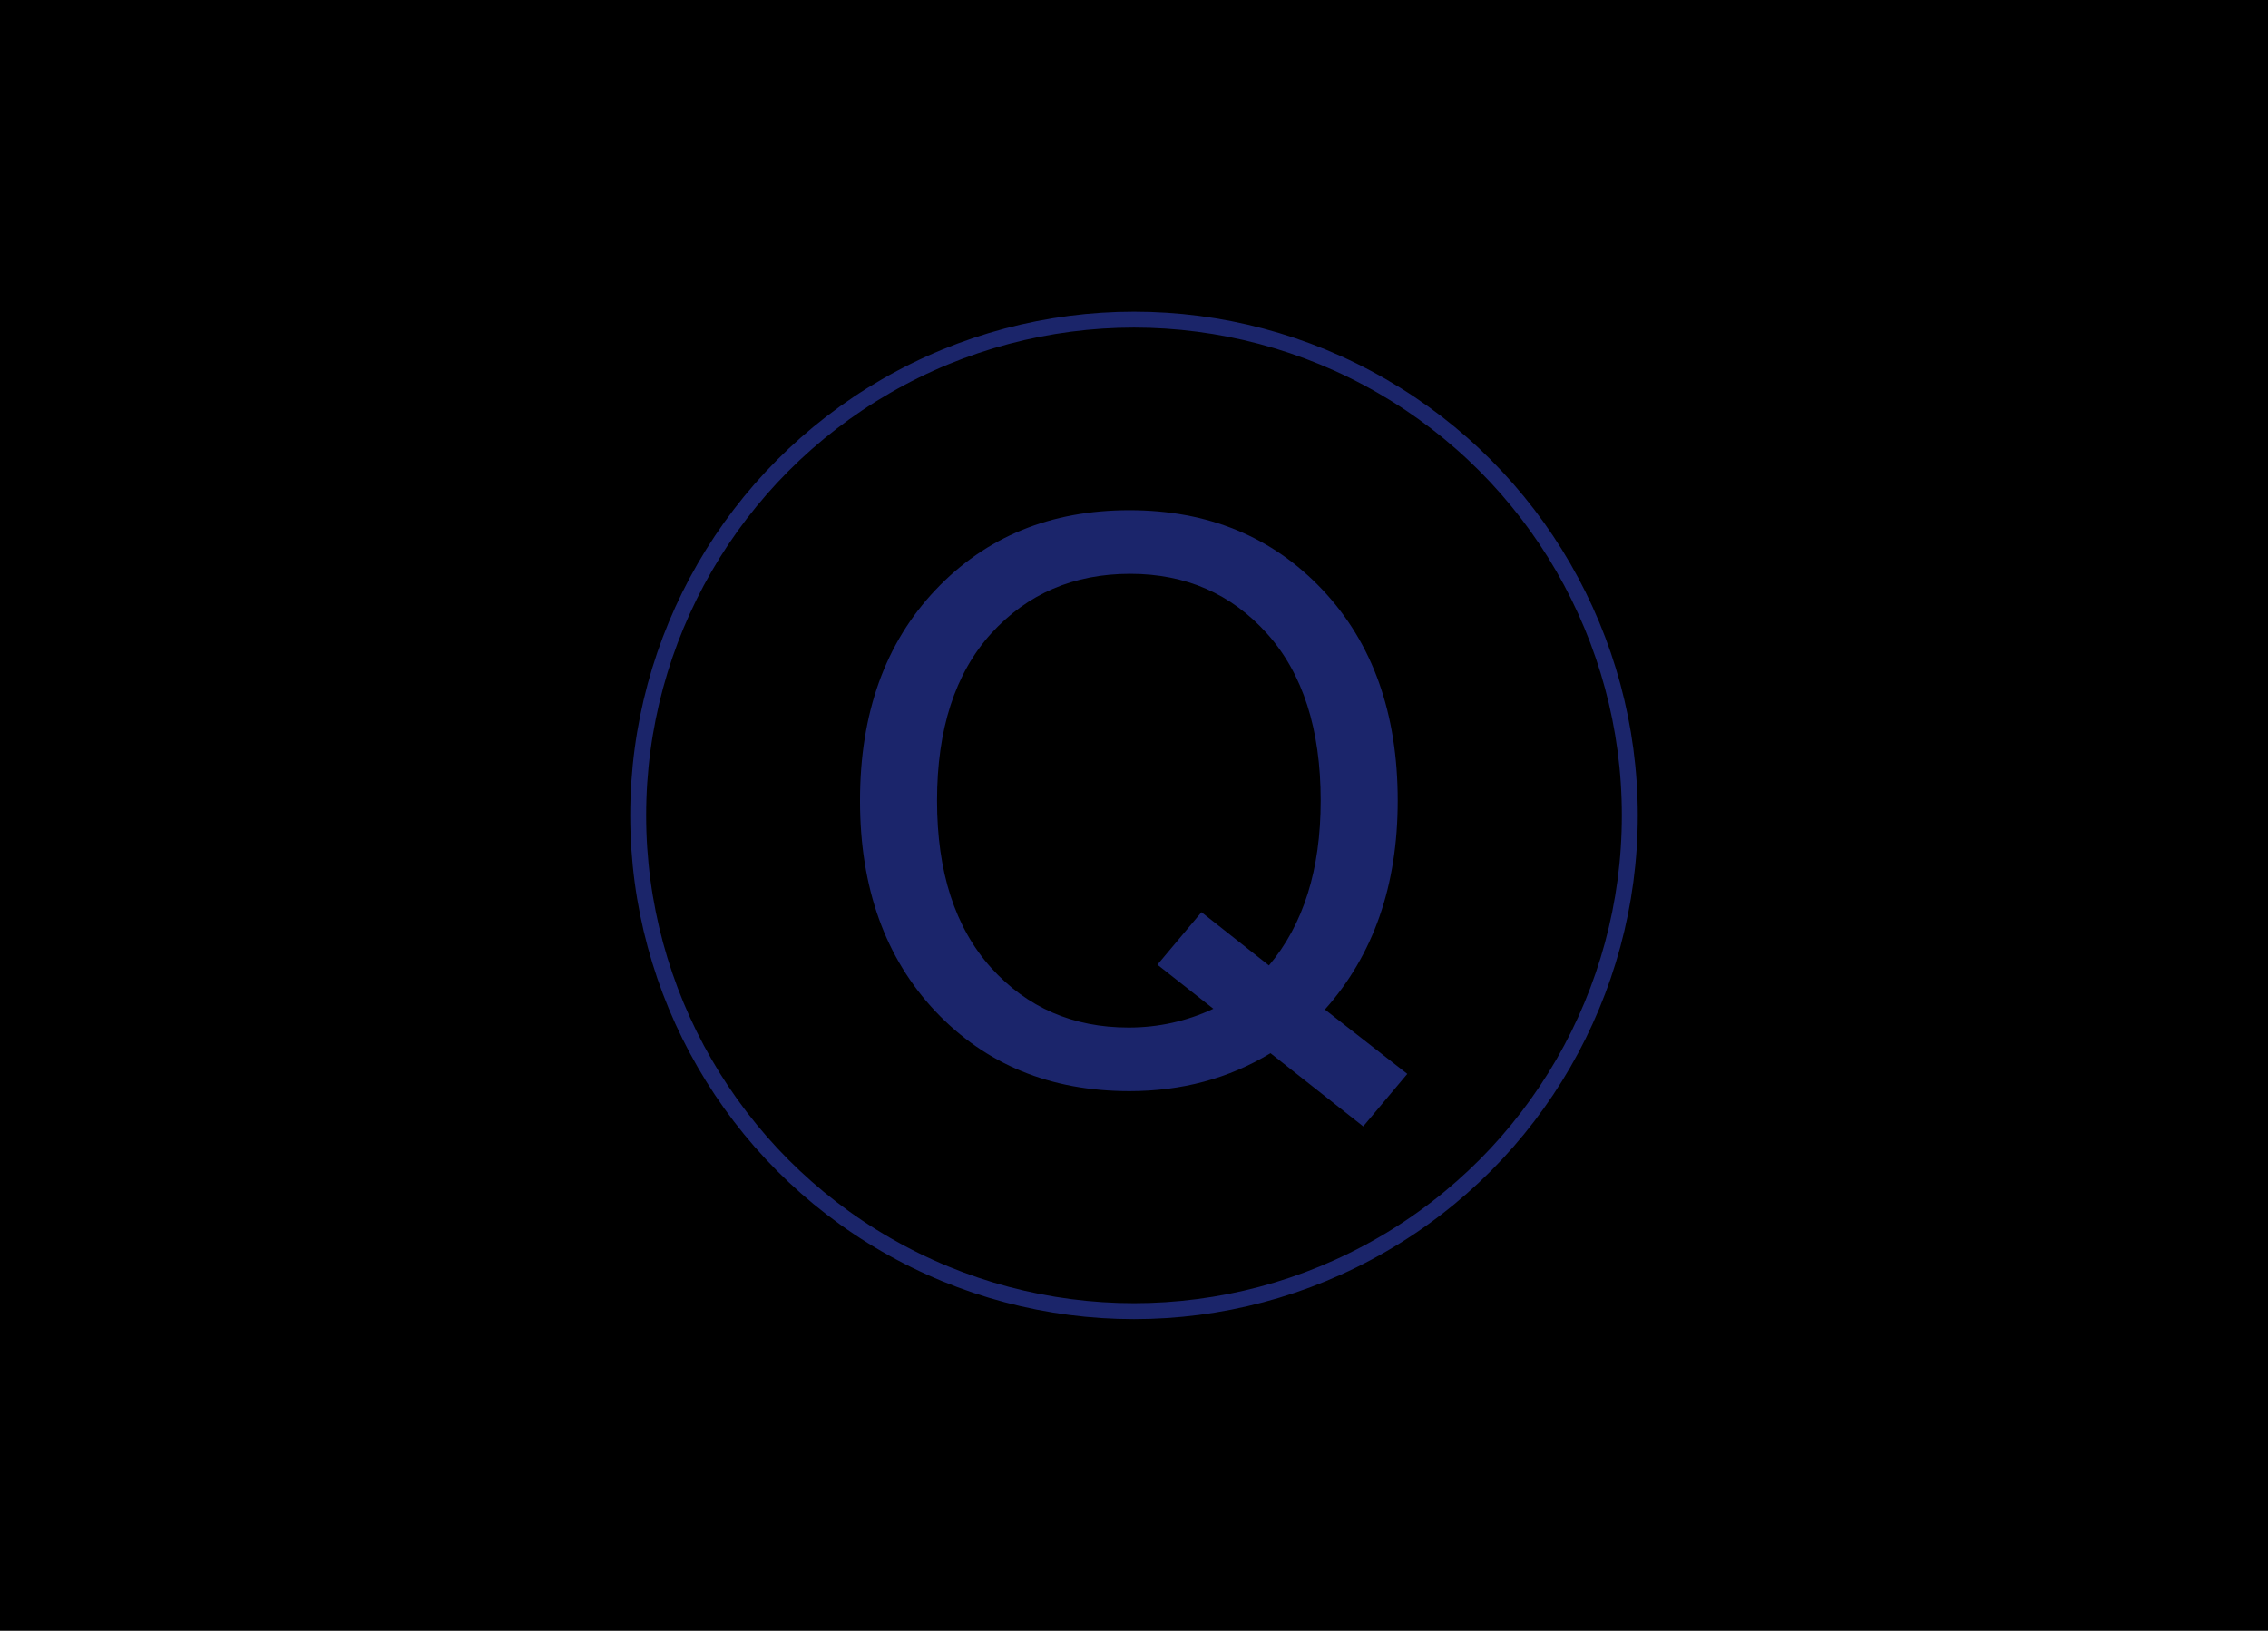 <?xml version="1.0" encoding="UTF-8" standalone="no"?>
<!-- Created with Inkscape (http://www.inkscape.org/) -->

<svg
   xmlns:dc="http://purl.org/dc/elements/1.1/"
   xmlns:cc="http://creativecommons.org/ns#"
   xmlns:rdf="http://www.w3.org/1999/02/22-rdf-syntax-ns#"
   xmlns:svg="http://www.w3.org/2000/svg"
   xmlns="http://www.w3.org/2000/svg"
   xmlns:sodipodi="http://sodipodi.sourceforge.net/DTD/sodipodi-0.dtd"
   xmlns:inkscape="http://www.inkscape.org/namespaces/inkscape"
   width="712"
   height="512"
   viewBox="0 0 188.383 135.467"
   version="1.1"
   id="svg8"
   sodipodi:docname="wysoka-jakosc-stolarka-aluminiowa-2.svg"
   inkscape:version="0.92.4 (5da689c313, 2019-01-14)">
  <defs
     id="defs2" />
  <sodipodi:namedview
     id="base"
     pagecolor="#ffffff"
     bordercolor="#666666"
     borderopacity="1.0"
     inkscape:pageopacity="0.0"
     inkscape:pageshadow="2"
     inkscape:zoom="0.51041521"
     inkscape:cx="116.15069"
     inkscape:cy="468.33083"
     inkscape:document-units="px"
     inkscape:current-layer="layer1"
     showgrid="false"
     showguides="true"
     inkscape:guide-bbox="true"
     units="px"
     inkscape:window-width="1920"
     inkscape:window-height="1017"
     inkscape:window-x="-8"
     inkscape:window-y="559"
     inkscape:window-maximized="1">
    <sodipodi:guide
       position="135.569,135.467"
       orientation="0,1"
       id="guide826"
       inkscape:locked="false"
       inkscape:label=""
       inkscape:color="rgb(0,0,255)" />
    <sodipodi:guide
       position="135.467,135.694"
       orientation="1,0"
       id="guide828"
       inkscape:locked="false"
       inkscape:label=""
       inkscape:color="rgb(0,0,255)" />
    <sodipodi:guide
       position="68.194,5.292"
       orientation="0,1"
       id="guide832"
       inkscape:locked="false"
       inkscape:label=""
       inkscape:color="rgb(0,0,255)" />
    <sodipodi:guide
       position="5.292,5.292"
       orientation="1,0"
       id="guide834"
       inkscape:locked="false"
       inkscape:label=""
       inkscape:color="rgb(0,0,255)" />
    <sodipodi:guide
       position="130.175,19.05"
       orientation="1,0"
       id="guide836"
       inkscape:locked="false"
       inkscape:label=""
       inkscape:color="rgb(0,0,255)" />
    <sodipodi:guide
       position="83.873,130.175"
       orientation="0,1"
       id="guide838"
       inkscape:locked="false"
       inkscape:label=""
       inkscape:color="rgb(0,0,255)" />
    <sodipodi:guide
       position="-21.96,67.733"
       orientation="0,1"
       id="guide885"
       inkscape:locked="false"
       inkscape:label=""
       inkscape:color="rgb(0,0,255)" />
    <sodipodi:guide
       position="67.733,154.252"
       orientation="1,0"
       id="guide887"
       inkscape:locked="false"
       inkscape:label=""
       inkscape:color="rgb(0,0,255)" />
    <sodipodi:guide
       position="-20.637,210.608"
       orientation="0,1"
       id="guide999"
       inkscape:locked="false" />
    <sodipodi:guide
       position="94.192,237.822"
       orientation="1,0"
       id="guide835"
       inkscape:locked="false"
       inkscape:label=""
       inkscape:color="rgb(0,0,255)" />
    <sodipodi:guide
       position="52.917,108.13"
       orientation="1,0"
       id="guide837"
       inkscape:locked="false"
       inkscape:label=""
       inkscape:color="rgb(0,0,255)" />
    <sodipodi:guide
       position="24.558,26.458"
       orientation="0,1"
       id="guide839"
       inkscape:locked="false"
       inkscape:label=""
       inkscape:color="rgb(0,0,255)" />
    <sodipodi:guide
       position="64.407,109.008"
       orientation="0,1"
       id="guide841"
       inkscape:locked="false"
       inkscape:label=""
       inkscape:color="rgb(0,0,255)" />
  </sodipodi:namedview>
  <g
     inkscape:label="Layer 1"
     inkscape:groupmode="layer"
     id="layer1"
     transform="translate(0,-161.533)">
    <flowRoot
       xml:space="preserve"
       id="flowRoot937"
       style="font-style:normal;font-variant:normal;font-weight:bold;font-stretch:normal;font-size:400px;line-height:1.25;font-family:'Adobe Arabic';-inkscape-font-specification:'Adobe Arabic Bold';text-align:start;letter-spacing:0px;word-spacing:0px;text-anchor:start;fill:#000000;fill-opacity:1;stroke:none"
       transform="matrix(0.265,0,0,0.265,0,161.533)"><flowRegion
         id="flowRegion939"
         style="font-size:400px"><rect
           id="rect941"
           width="183"
           height="264"
           x="180"
           y="109"
           style="font-size:400px" /></flowRegion><flowPara
         id="flowPara943"
         style="font-size:400px;fill:#ffffff;fill-opacity:1">Qq</flowPara></flowRoot>    <flowRoot
       xml:space="preserve"
       id="flowRoot949"
       style="font-style:normal;font-variant:normal;font-weight:bold;font-stretch:normal;font-size:26.667px;line-height:1.25;font-family:'Adobe Arabic';-inkscape-font-specification:'Adobe Arabic Bold';text-align:start;letter-spacing:0px;word-spacing:0px;text-anchor:start;fill:#000000;fill-opacity:1;stroke:none"><flowRegion
         id="flowRegion951"><rect
           id="rect953"
           width="713"
           height="647"
           x="-137"
           y="-70" /></flowRegion><flowPara
         id="flowPara955" /></flowRoot>    <circle
       r="41.182"
       cy="229.267"
       cx="94.192"
       id="circle960"
       style="opacity:0.99;fill:none;fill-opacity:0.992;fill-rule:nonzero;stroke:#1c266d;stroke-width:1.323;stroke-linecap:square;stroke-linejoin:miter;stroke-miterlimit:4;stroke-dasharray:none;stroke-opacity:0.984;paint-order:normal" />
    <g
       id="g964"
       style="font-style:normal;font-variant:normal;font-weight:normal;font-stretch:normal;font-size:98.778px;line-height:1.25;font-family:'Microsoft Sans Serif';-inkscape-font-specification:'Microsoft Sans Serif';text-align:start;letter-spacing:0px;word-spacing:0px;text-anchor:start;fill:#1c266d;fill-opacity:0.984;stroke:none;stroke-width:0.265"
       aria-label="Q"
       transform="matrix(0.66,0,0,0.66,49.519,78.058)">
      <path
         id="path962"
         style="font-style:normal;font-variant:normal;font-weight:normal;font-stretch:normal;font-size:98.778px;font-family:'Microsoft Sans Serif';-inkscape-font-specification:'Microsoft Sans Serif';fill:#1c266d;fill-opacity:0.984;stroke-width:0.265"
         d="m 102.08,261.639 -5.547,6.608 -11.672,-9.212 q -7.862,4.775 -17.749,4.775 -14.903,0 -24.405,-10.032 -9.502,-10.08 -9.502,-26.527 0,-16.495 9.502,-26.527 9.502,-10.032 24.405,-10.032 14.855,0 24.309,10.032 9.453,10.032 9.453,26.527 0,16.013 -9.164,26.286 z M 84.668,247.99 q 6.511,-7.717 6.511,-20.739 0,-13.505 -6.752,-21.029 -6.752,-7.524 -17.219,-7.524 -10.659,0 -17.508,7.524 -6.801,7.524 -6.801,21.029 0,13.457 6.801,21.029 6.801,7.524 17.315,7.524 5.595,0 10.659,-2.363 l -7.042,-5.547 5.547,-6.608 z"
         inkscape:connector-curvature="0" />
    </g>
  </g>
</svg>
